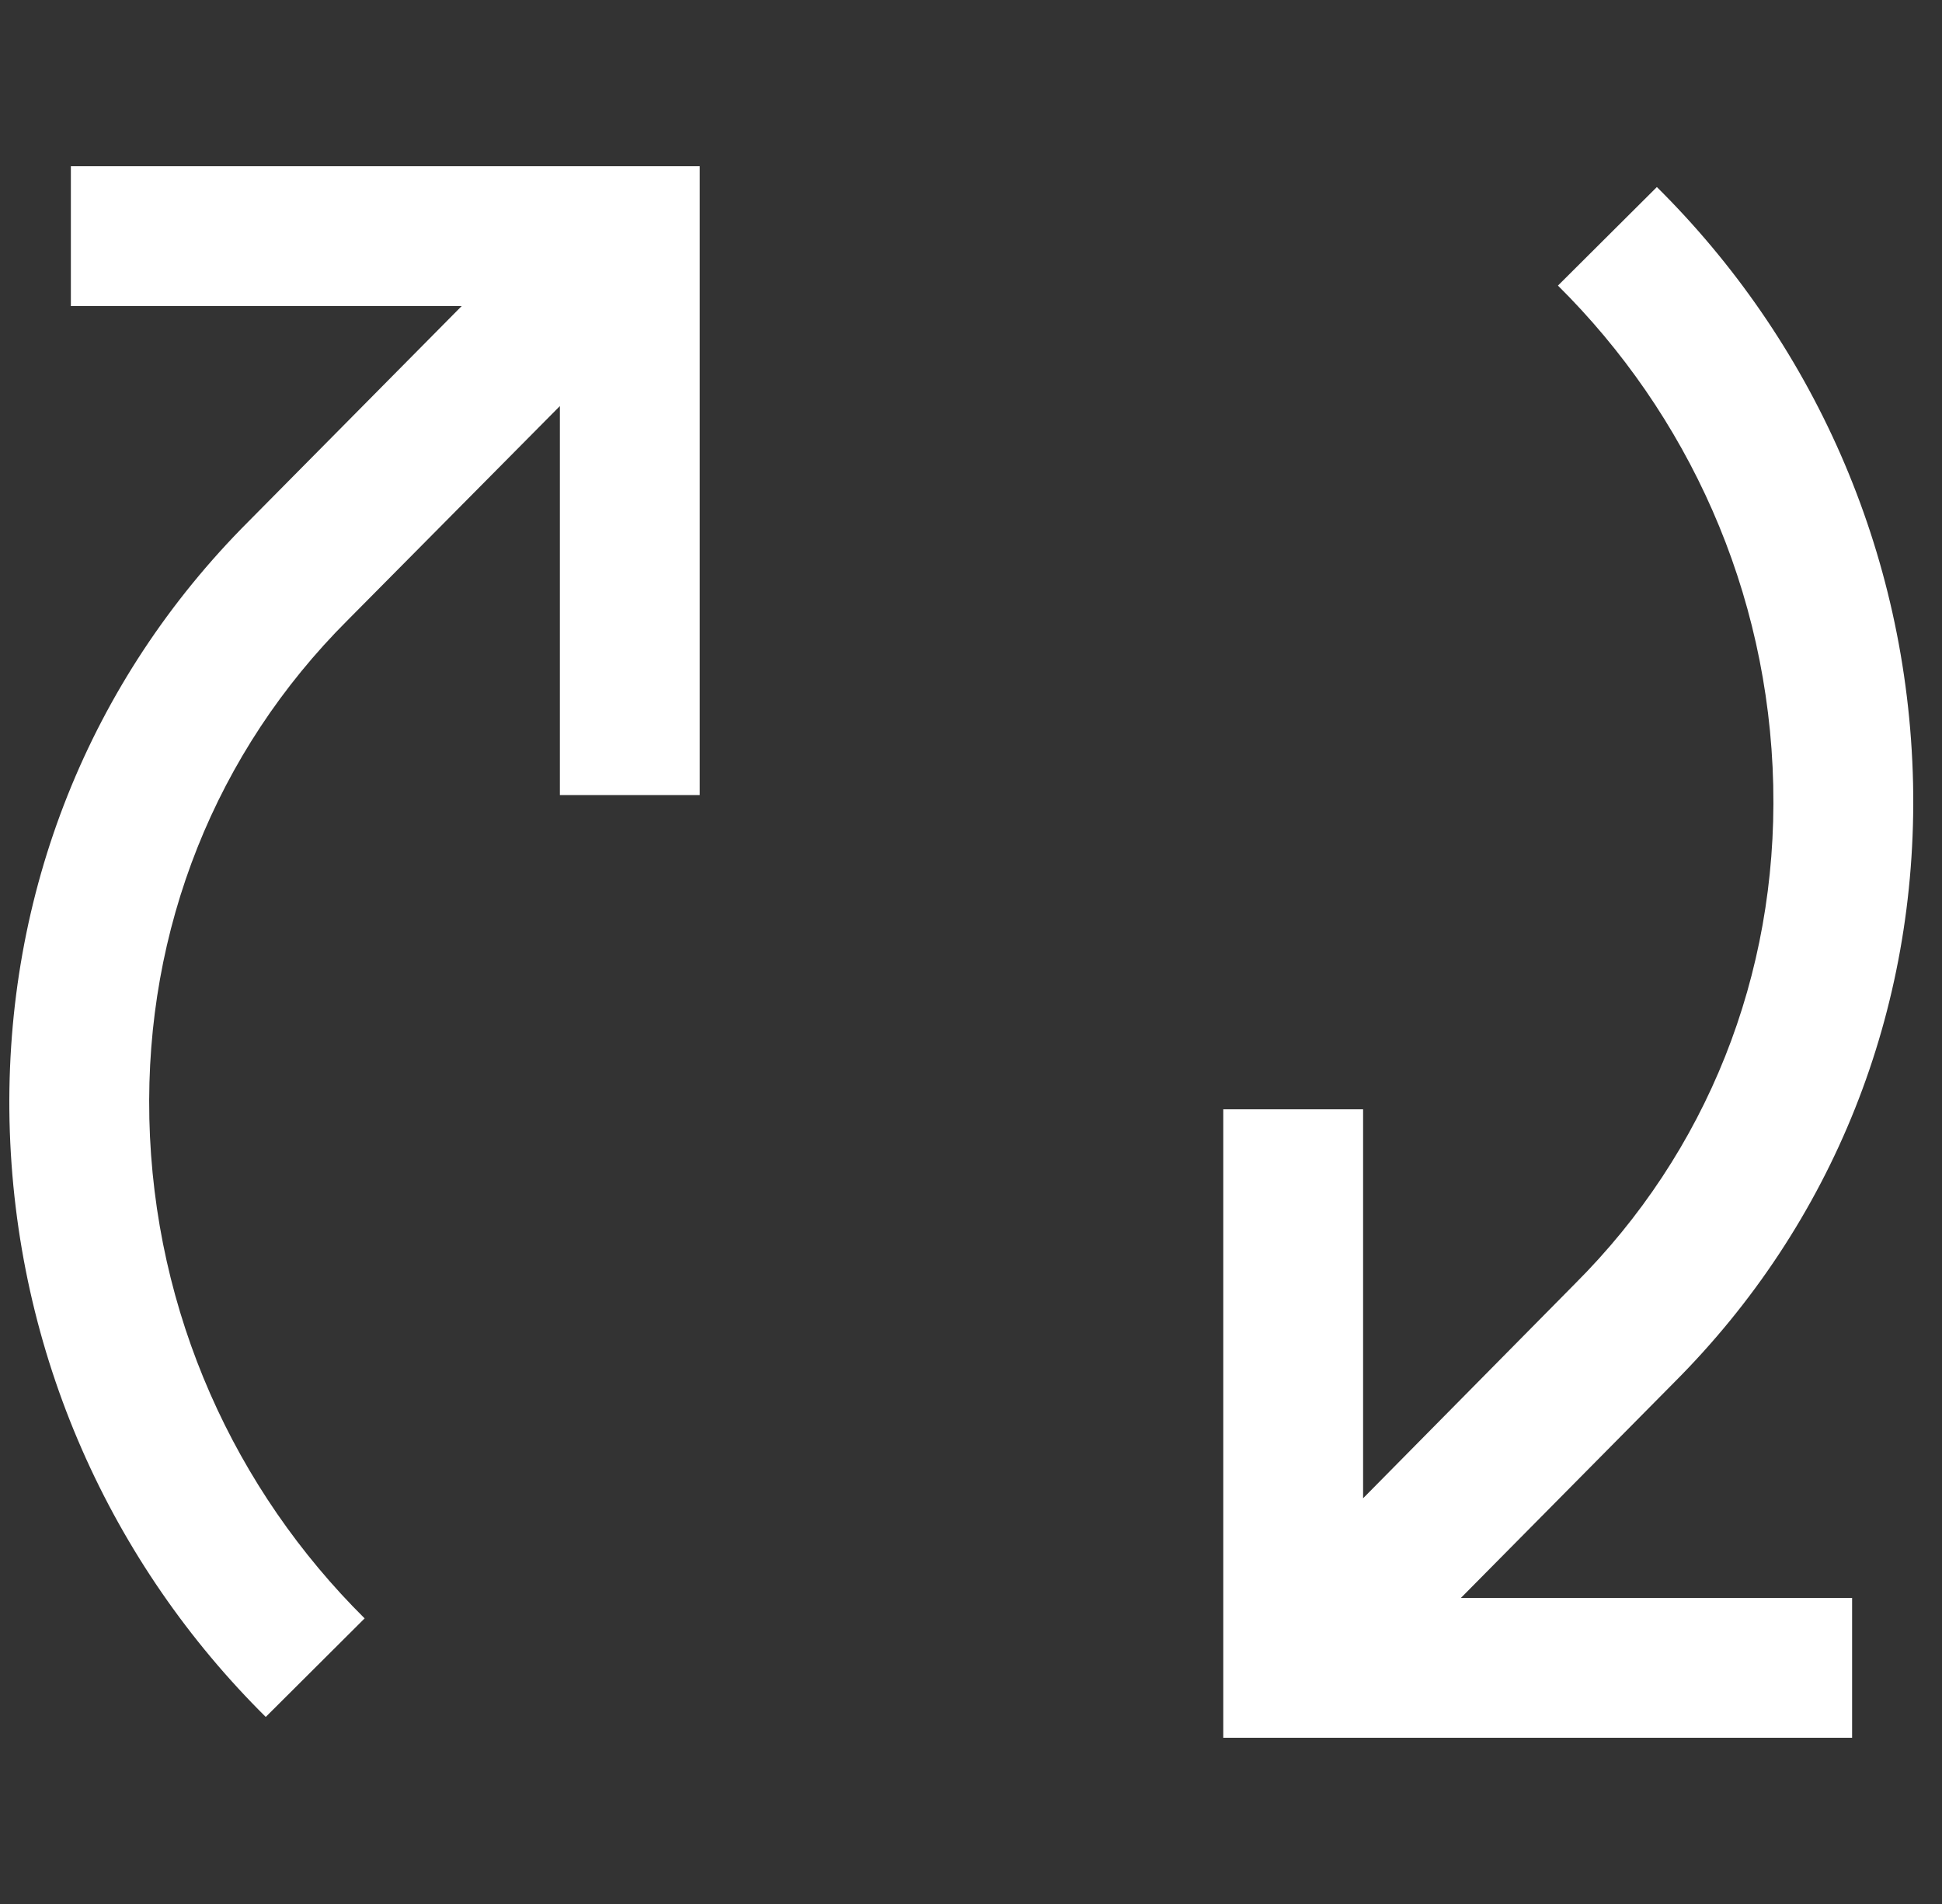 <svg width="51" height="50" viewBox="0 0 51 50" fill="none" xmlns="http://www.w3.org/2000/svg">
<rect x="0" y="0" width="51" height="50" fill="#333333" stroke="none"/>
<g id="Loop-circular-01 1" clip-path="url(#clip0_1515_194)">
<g id="Group">
<path id="Vector" d="M43.961 36.309C48.141 32.129 50.367 26.543 50.24 20.566C50.103 14.434 47.555 8.916 43.512 4.912L40.914 7.5C44.312 10.869 46.451 15.498 46.568 20.625V20.645C46.676 25.605 44.83 30.254 41.353 33.721L35.797 39.346V29.131H32.125V45.635H48.639V41.963H38.365L43.961 36.309Z" fill="white"/>
<path id="Vector_2" d="M1.861 8.037H12.125L6.529 13.691C2.35 17.871 0.123 23.457 0.25 29.434C0.387 35.566 2.936 41.084 6.979 45.088L9.576 42.5C6.178 39.131 4.039 34.502 3.922 29.375V29.355C3.814 24.395 5.66 19.746 9.137 16.279L14.703 10.664V20.879H18.375V4.365H1.861V8.037Z" fill="white"/>
</g>
</g>
<defs>
<clipPath id="clip0_1515_194">
<rect width="50" height="50" fill="white" transform="translate(0.25)"/>
</clipPath>
</defs>
</svg>
